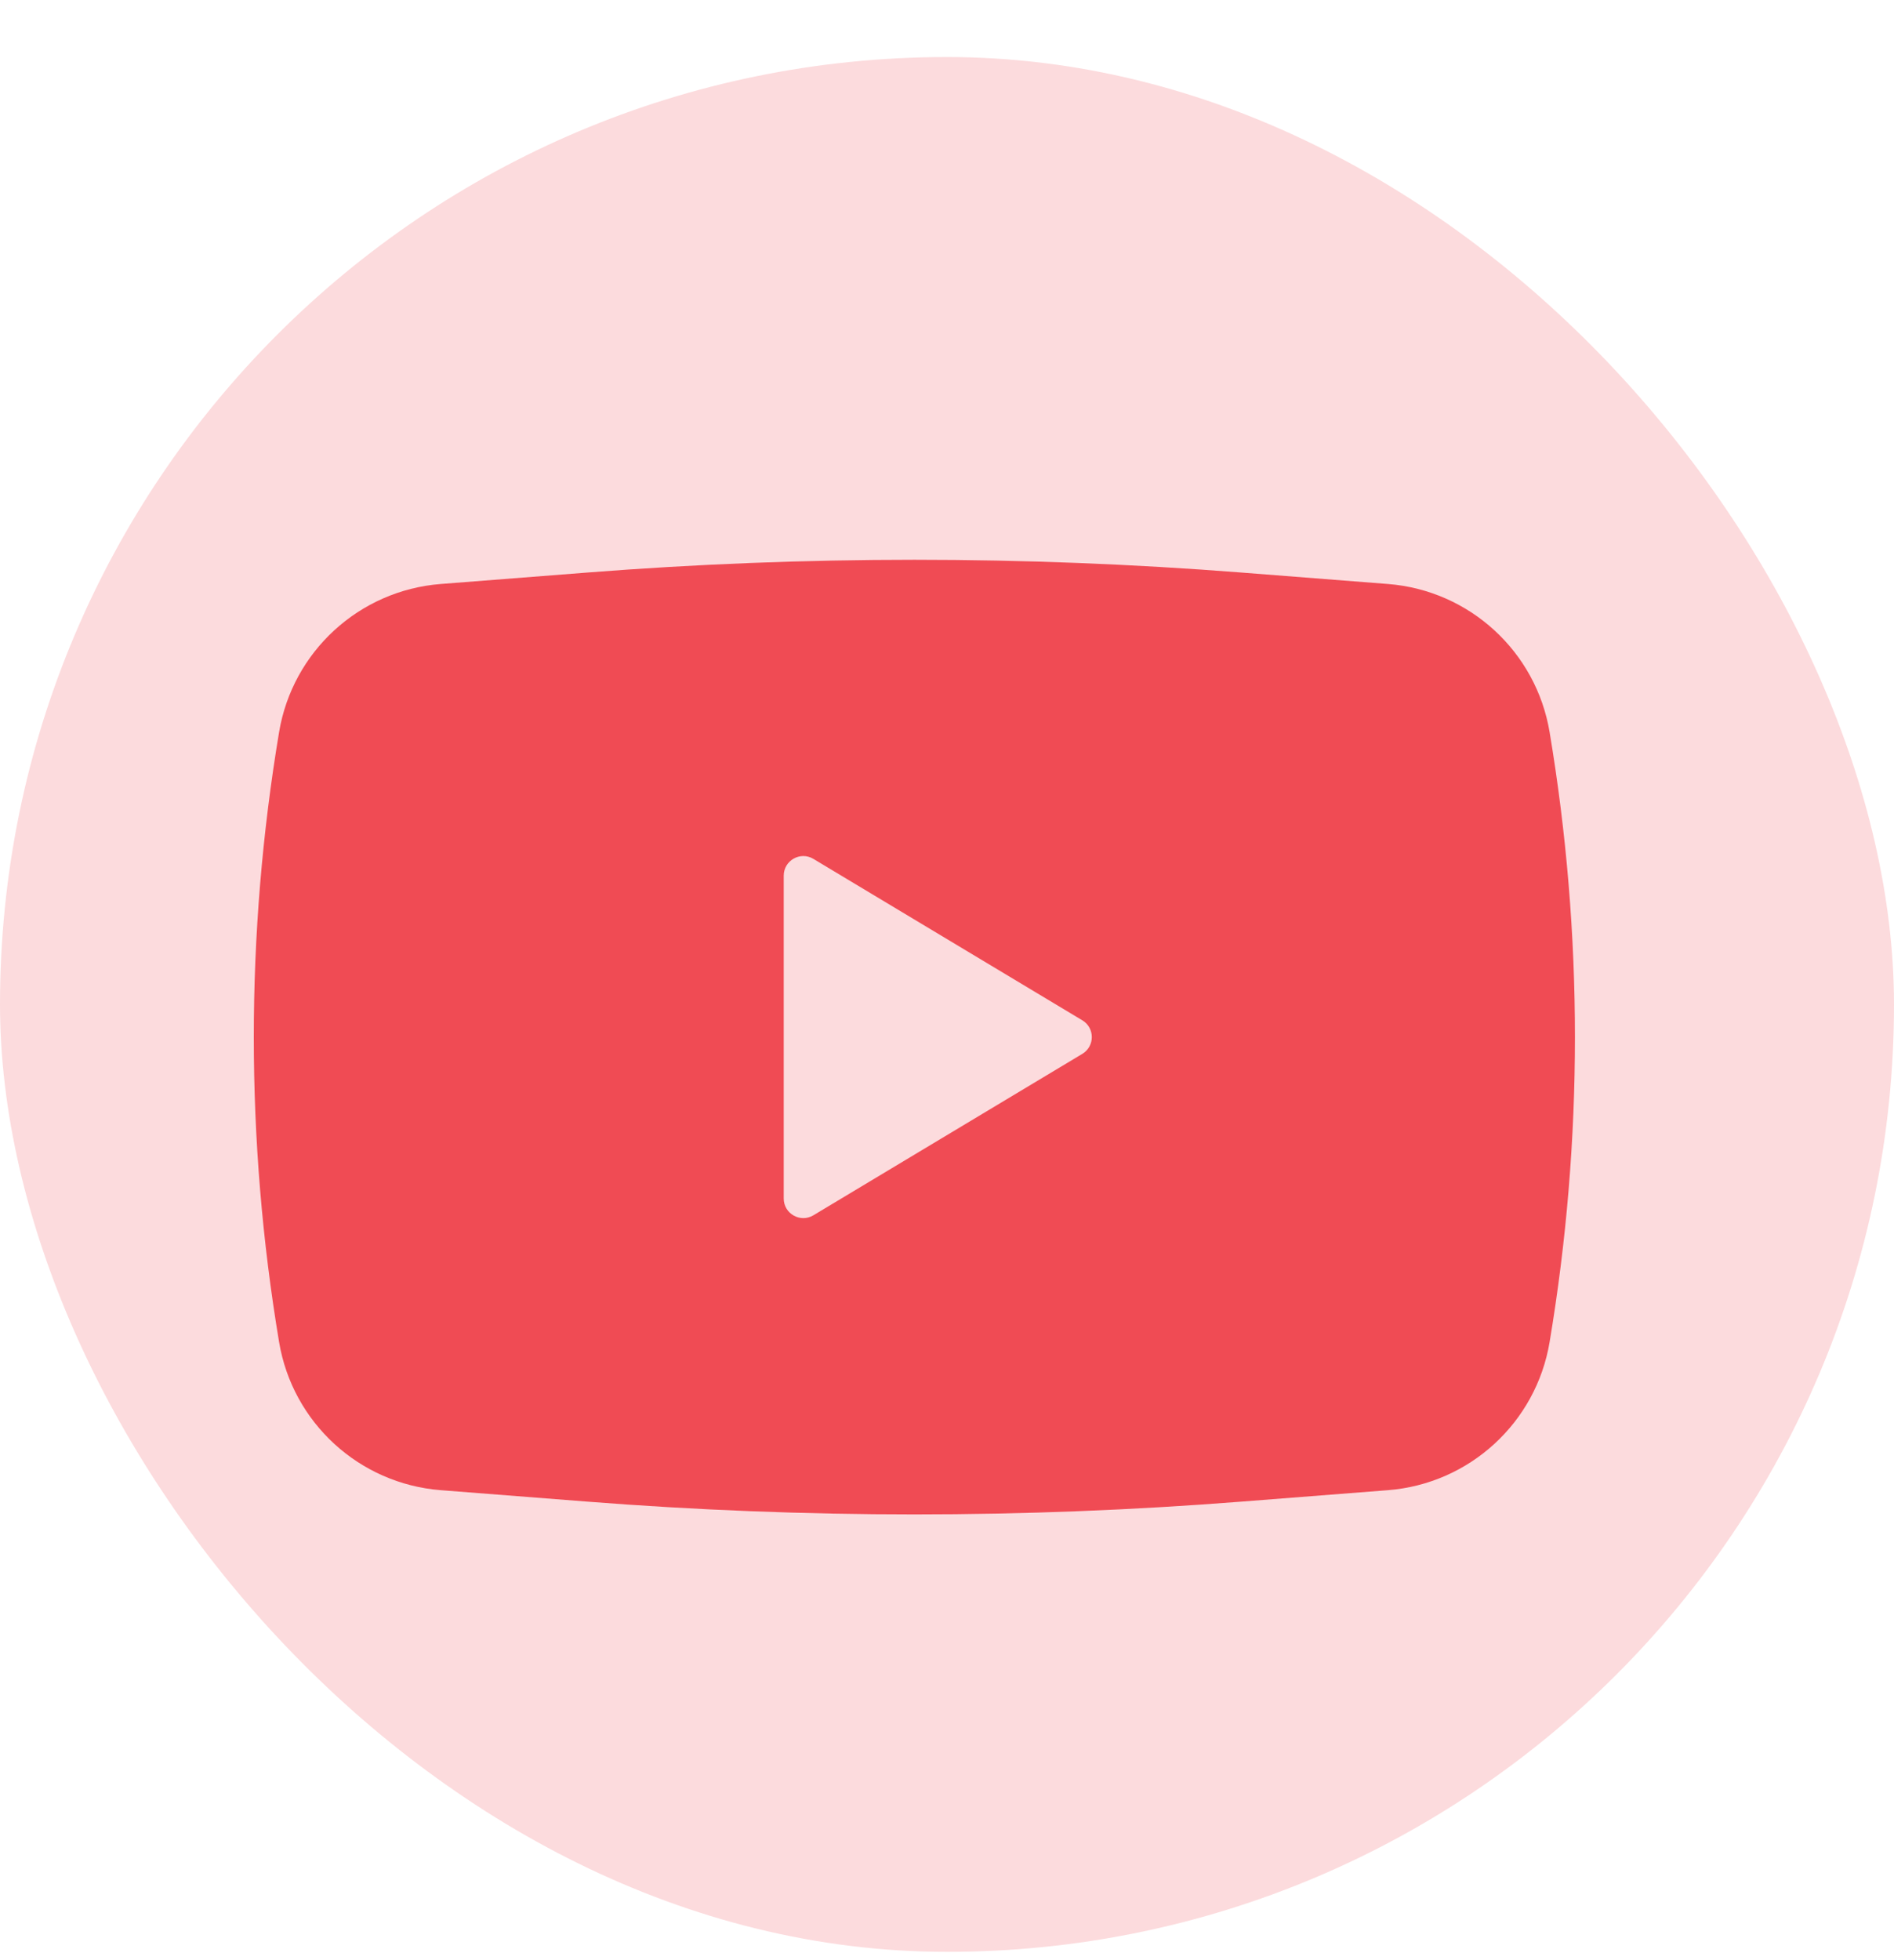 <svg width="29" height="30" viewBox="0 0 29 30" fill="none" xmlns="http://www.w3.org/2000/svg">
<rect y="0.873" width="29" height="29" rx="14.5" fill="#FCDBDD"/>
<path fill-rule="evenodd" clip-rule="evenodd" d="M8.989 8.763C12.325 8.502 15.676 8.502 19.011 8.763L21.252 8.938C22.5 9.036 23.521 9.971 23.727 11.206C24.244 14.296 24.244 17.45 23.727 20.539C23.521 21.774 22.5 22.709 21.252 22.807L19.011 22.982C15.676 23.243 12.325 23.243 8.989 22.982L6.748 22.807C5.5 22.709 4.479 21.774 4.273 20.539C3.757 17.45 3.757 14.296 4.273 11.206C4.479 9.971 5.5 9.036 6.748 8.938L8.989 8.763ZM12 18.343V13.402C12 13.169 12.255 13.025 12.454 13.145L16.571 15.615C16.766 15.732 16.766 16.013 16.571 16.13L12.454 18.6C12.255 18.72 12 18.576 12 18.343Z" fill="#F04B54"/>
</svg>
